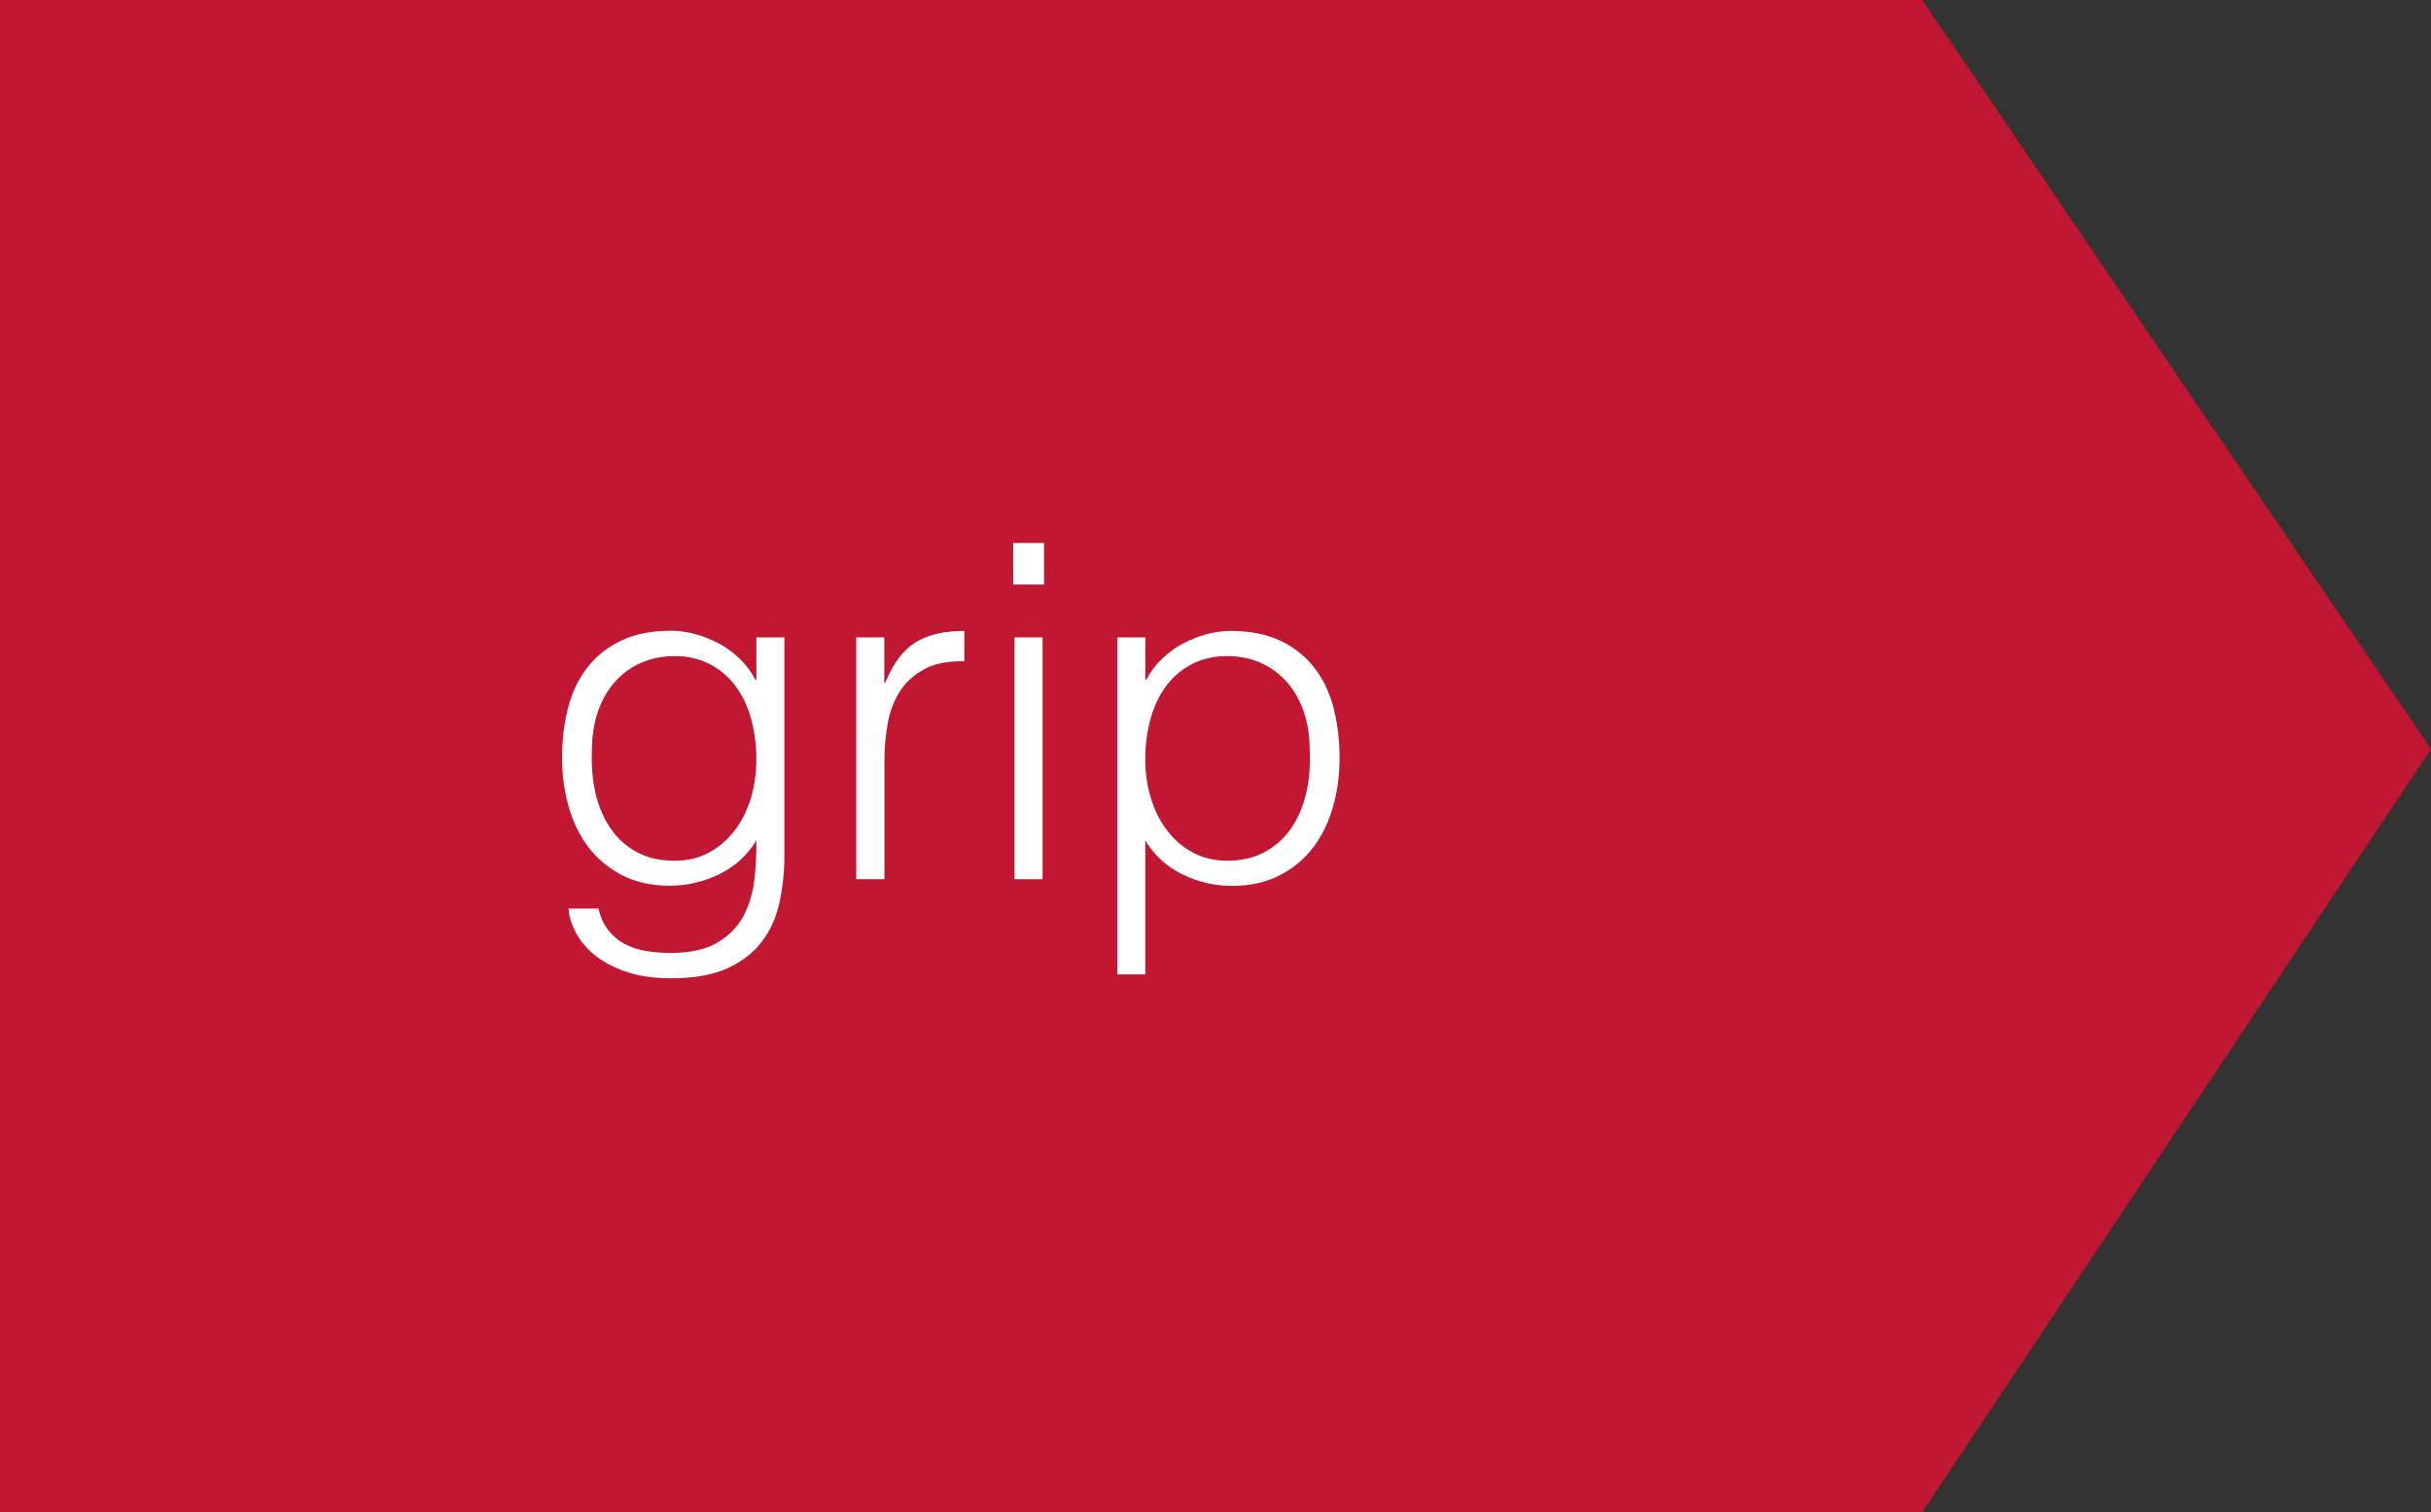 <?xml version="1.0" encoding="UTF-8"?><svg id="a" xmlns="http://www.w3.org/2000/svg" viewBox="0 0 145.76 90.68"><rect x="0" y="0" width="145.76" height="90.68" fill="#333333" stroke="none"/><polygon points="115.25 90.68 0 90.68 0 0 115.25 0 145.76 44.92 115.25 90.68" fill="#c21733"/><g><path d="M45.35,38.22h1.68v13.1c0,.97-.1,1.9-.29,2.79-.2,.89-.54,1.67-1.05,2.34-.5,.67-1.2,1.21-2.07,1.61-.88,.4-2.01,.6-3.39,.6-1.06,0-1.98-.14-2.74-.41-.77-.27-1.39-.61-1.88-1.02s-.85-.86-1.11-1.36c-.25-.49-.39-.96-.41-1.39h1.79c.13,.54,.34,.98,.62,1.33,.28,.34,.61,.62,.99,.81,.38,.2,.81,.33,1.27,.41,.47,.07,.95,.11,1.46,.11,1.14,0,2.05-.2,2.74-.59,.69-.39,1.21-.91,1.57-1.54,.35-.63,.58-1.35,.69-2.16,.1-.8,.14-1.62,.13-2.46-.54,.9-1.28,1.57-2.23,2.03-.94,.46-1.93,.69-2.95,.69-1.1,0-2.06-.21-2.87-.63-.81-.42-1.48-.98-2.02-1.68-.53-.7-.93-1.52-1.19-2.45-.26-.93-.39-1.9-.39-2.91,0-1.06,.12-2.06,.36-3,.24-.93,.63-1.74,1.16-2.42,.53-.68,1.21-1.22,2.03-1.61,.82-.39,1.82-.59,3-.59,.47,0,.94,.07,1.43,.2s.96,.32,1.41,.56c.46,.24,.88,.55,1.26,.92,.38,.37,.7,.79,.94,1.26h.06v-2.54Zm0,7.31c0-.88-.11-1.69-.32-2.45s-.53-1.41-.94-1.96-.92-.98-1.54-1.3c-.62-.32-1.32-.48-2.1-.48-.71,0-1.36,.13-1.96,.38s-1.12,.62-1.57,1.11-.8,1.08-1.05,1.78-.38,1.51-.38,2.42c-.04,.91,.04,1.77,.22,2.56,.19,.79,.49,1.49,.9,2.09s.93,1.07,1.57,1.41c.63,.35,1.39,.52,2.27,.52,.77,0,1.45-.16,2.06-.49s1.12-.77,1.54-1.32c.42-.55,.74-1.19,.97-1.93,.22-.74,.33-1.52,.33-2.34Z" fill="#fff"/><path d="M53.02,52.72h-1.68v-14.5h1.68v2.72h.06c.47-1.16,1.07-1.96,1.81-2.42,.74-.46,1.71-.69,2.93-.69v1.82c-.95-.02-1.74,.13-2.35,.45-.62,.32-1.11,.75-1.47,1.29s-.62,1.18-.76,1.92c-.14,.74-.21,1.51-.21,2.31v7.1h-.01Z" fill="#fff"/><path d="M60.75,35.05v-2.49h1.85v2.49h-1.85Zm.08,17.67v-14.5h1.68v14.5h-1.68Z" fill="#fff"/><path d="M68.67,58.43h-1.68v-20.21h1.68v2.55h.06c.24-.47,.55-.89,.94-1.26,.38-.37,.8-.68,1.26-.92,.46-.24,.93-.43,1.41-.56,.49-.13,.96-.2,1.43-.2,1.18,0,2.17,.2,3,.59,.82,.39,1.5,.93,2.03,1.61s.92,1.49,1.16,2.42c.24,.93,.36,1.93,.36,3,0,1.01-.13,1.98-.39,2.91s-.66,1.75-1.19,2.45-1.2,1.26-2.02,1.68c-.81,.42-1.77,.63-2.87,.63-1.03,0-2.01-.23-2.95-.69s-1.68-1.13-2.23-2.03v8.03Zm0-12.9c0,.82,.11,1.6,.34,2.34,.22,.74,.55,1.38,.97,1.93s.93,.99,1.54,1.32c.61,.33,1.29,.49,2.06,.49,.86,0,1.61-.17,2.25-.52,.64-.35,1.17-.82,1.58-1.41,.41-.6,.71-1.29,.9-2.09,.19-.79,.26-1.65,.22-2.56,0-.91-.13-1.72-.38-2.42s-.6-1.29-1.05-1.78-.97-.85-1.57-1.11c-.6-.25-1.25-.38-1.96-.38-.78,0-1.48,.16-2.1,.48-.62,.32-1.13,.75-1.54,1.3-.41,.55-.72,1.2-.94,1.96-.21,.75-.32,1.57-.32,2.45Z" fill="#fff"/></g></svg>